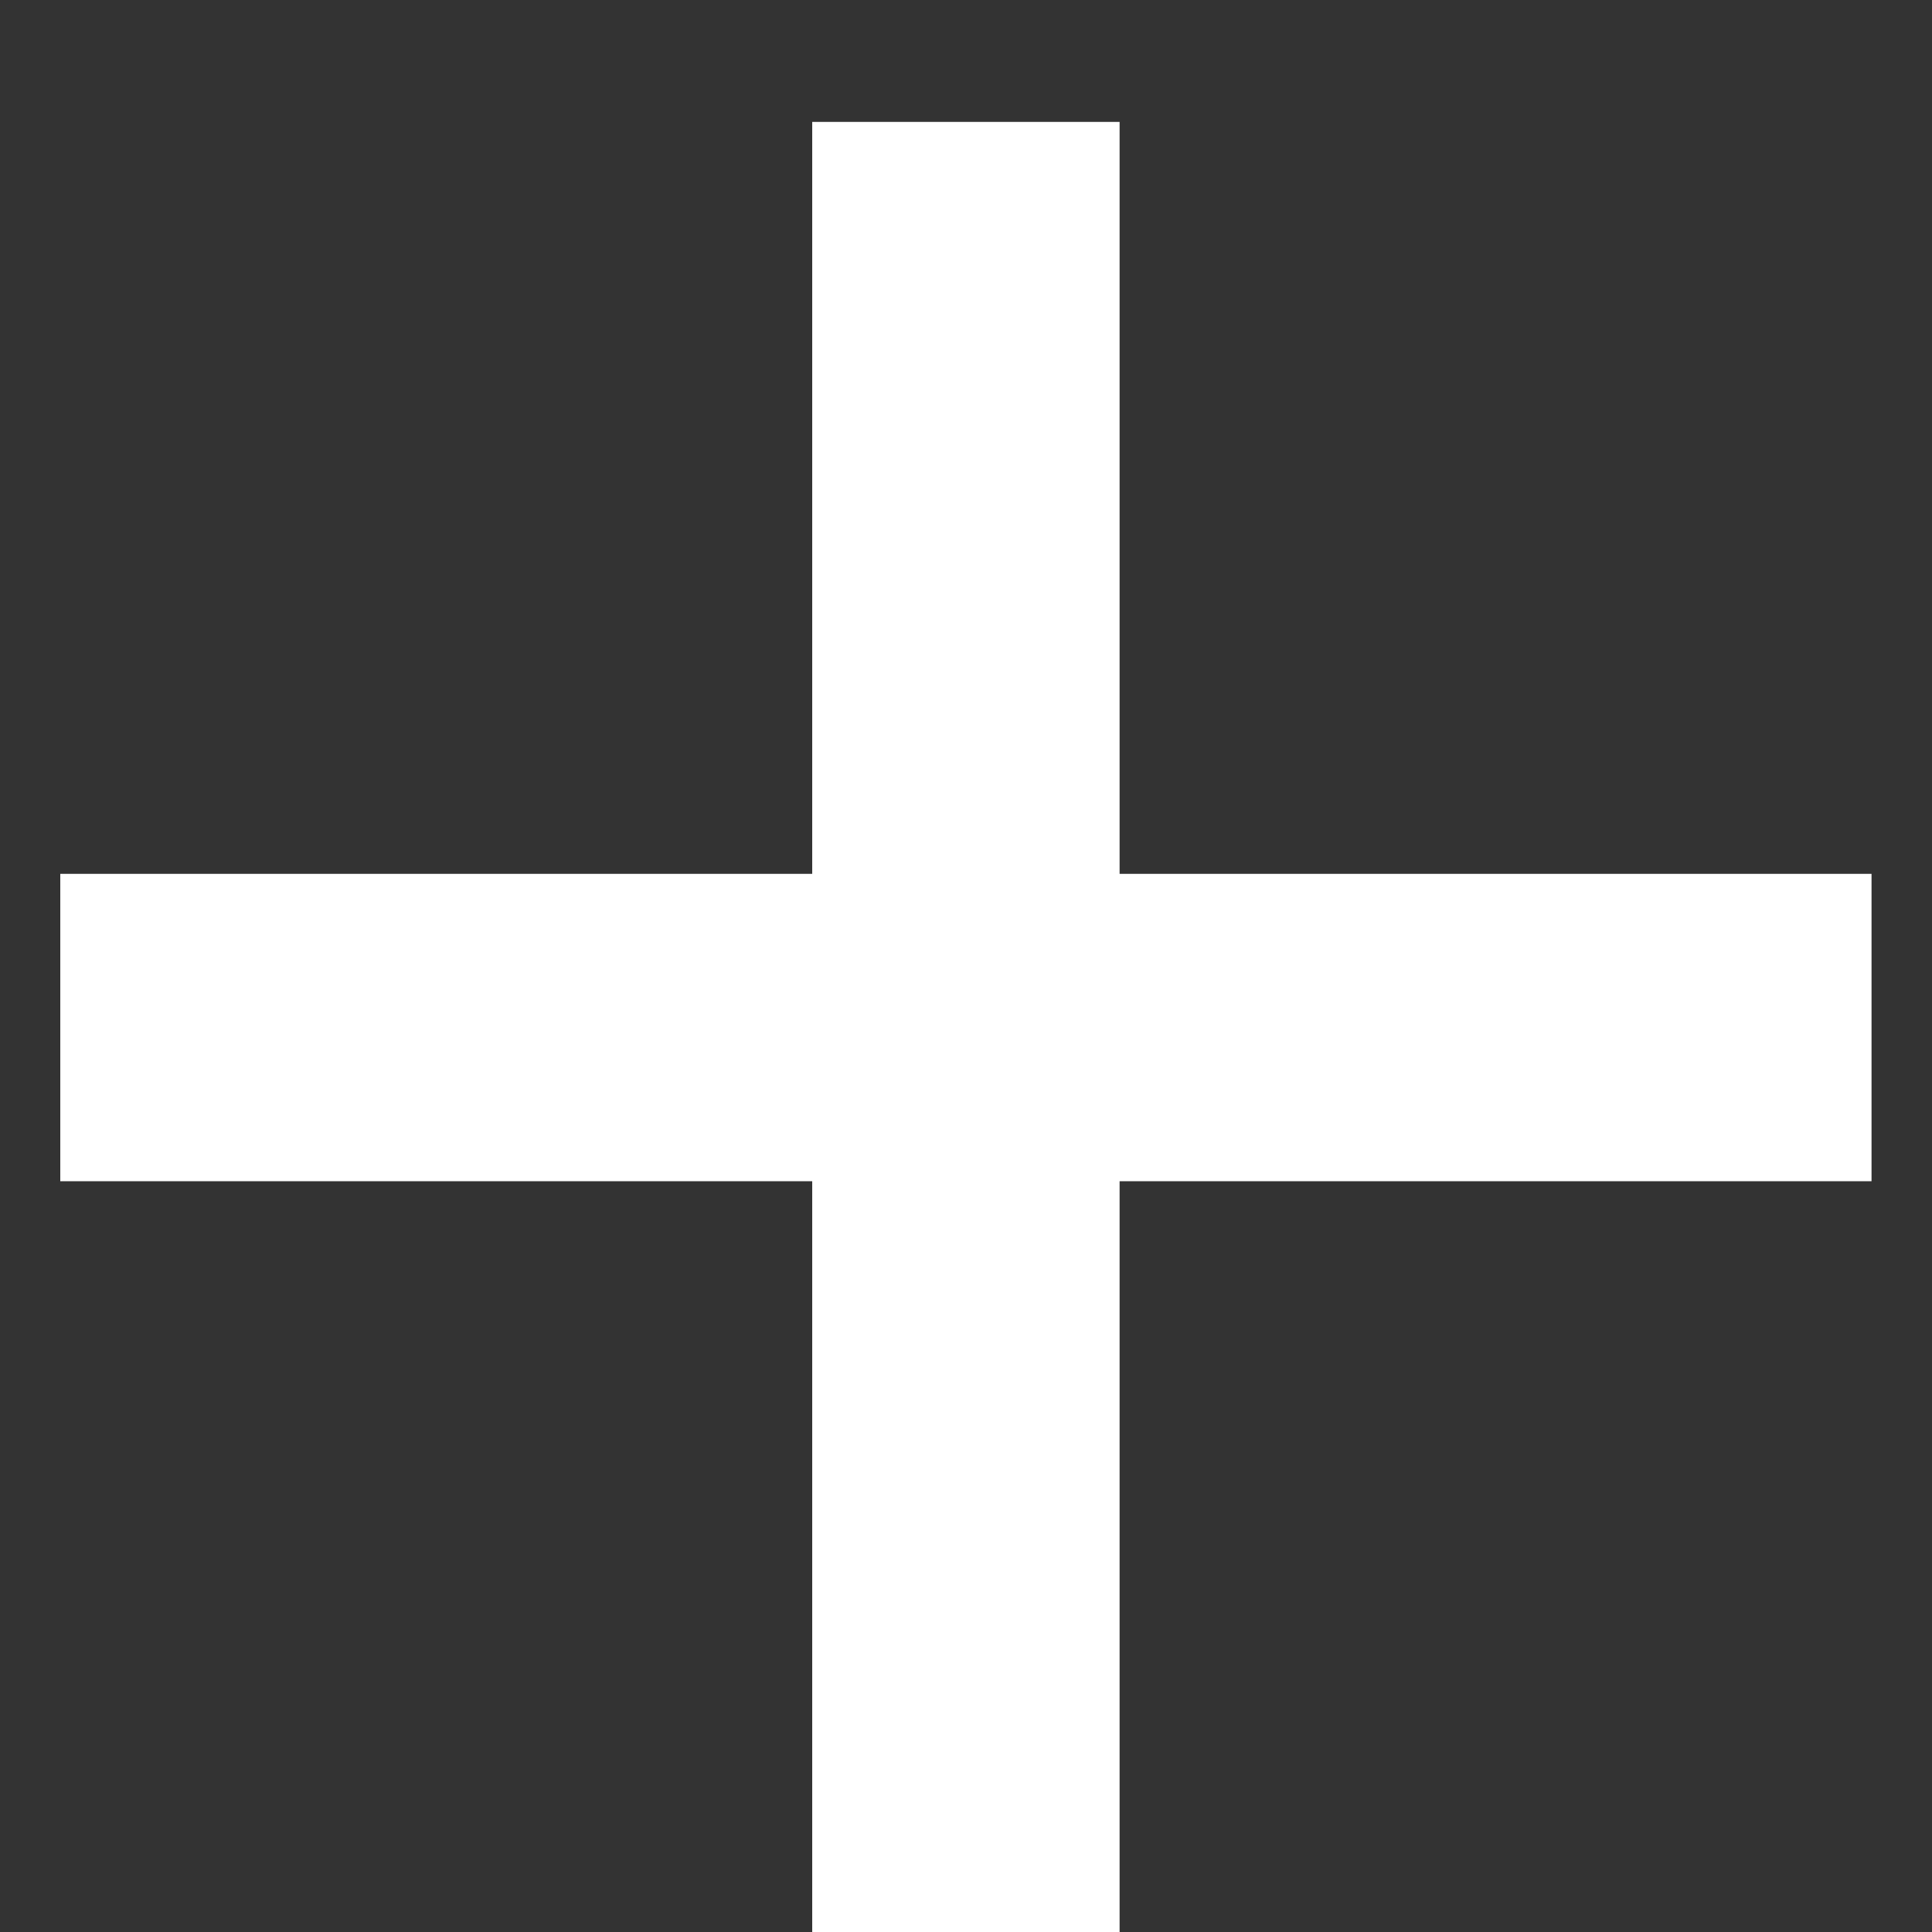 <svg width="10" height="10" viewBox="0 0 10 10" fill="none" xmlns="http://www.w3.org/2000/svg">
<rect x="0" y="0" width="10" height="10" fill="#333333" stroke="none"/>
<g clip-path="url(#clip0_431_3)">
<path d="M4.204 10.006V0.631H5.795V10.006H4.204ZM0.312 6.114V4.523H9.687V6.114H0.312Z" fill="white"/>
</g>
<defs>
<clipPath id="clip0_431_3">
<rect width="10" height="10" fill="white"/>
</clipPath>
</defs>
</svg>
